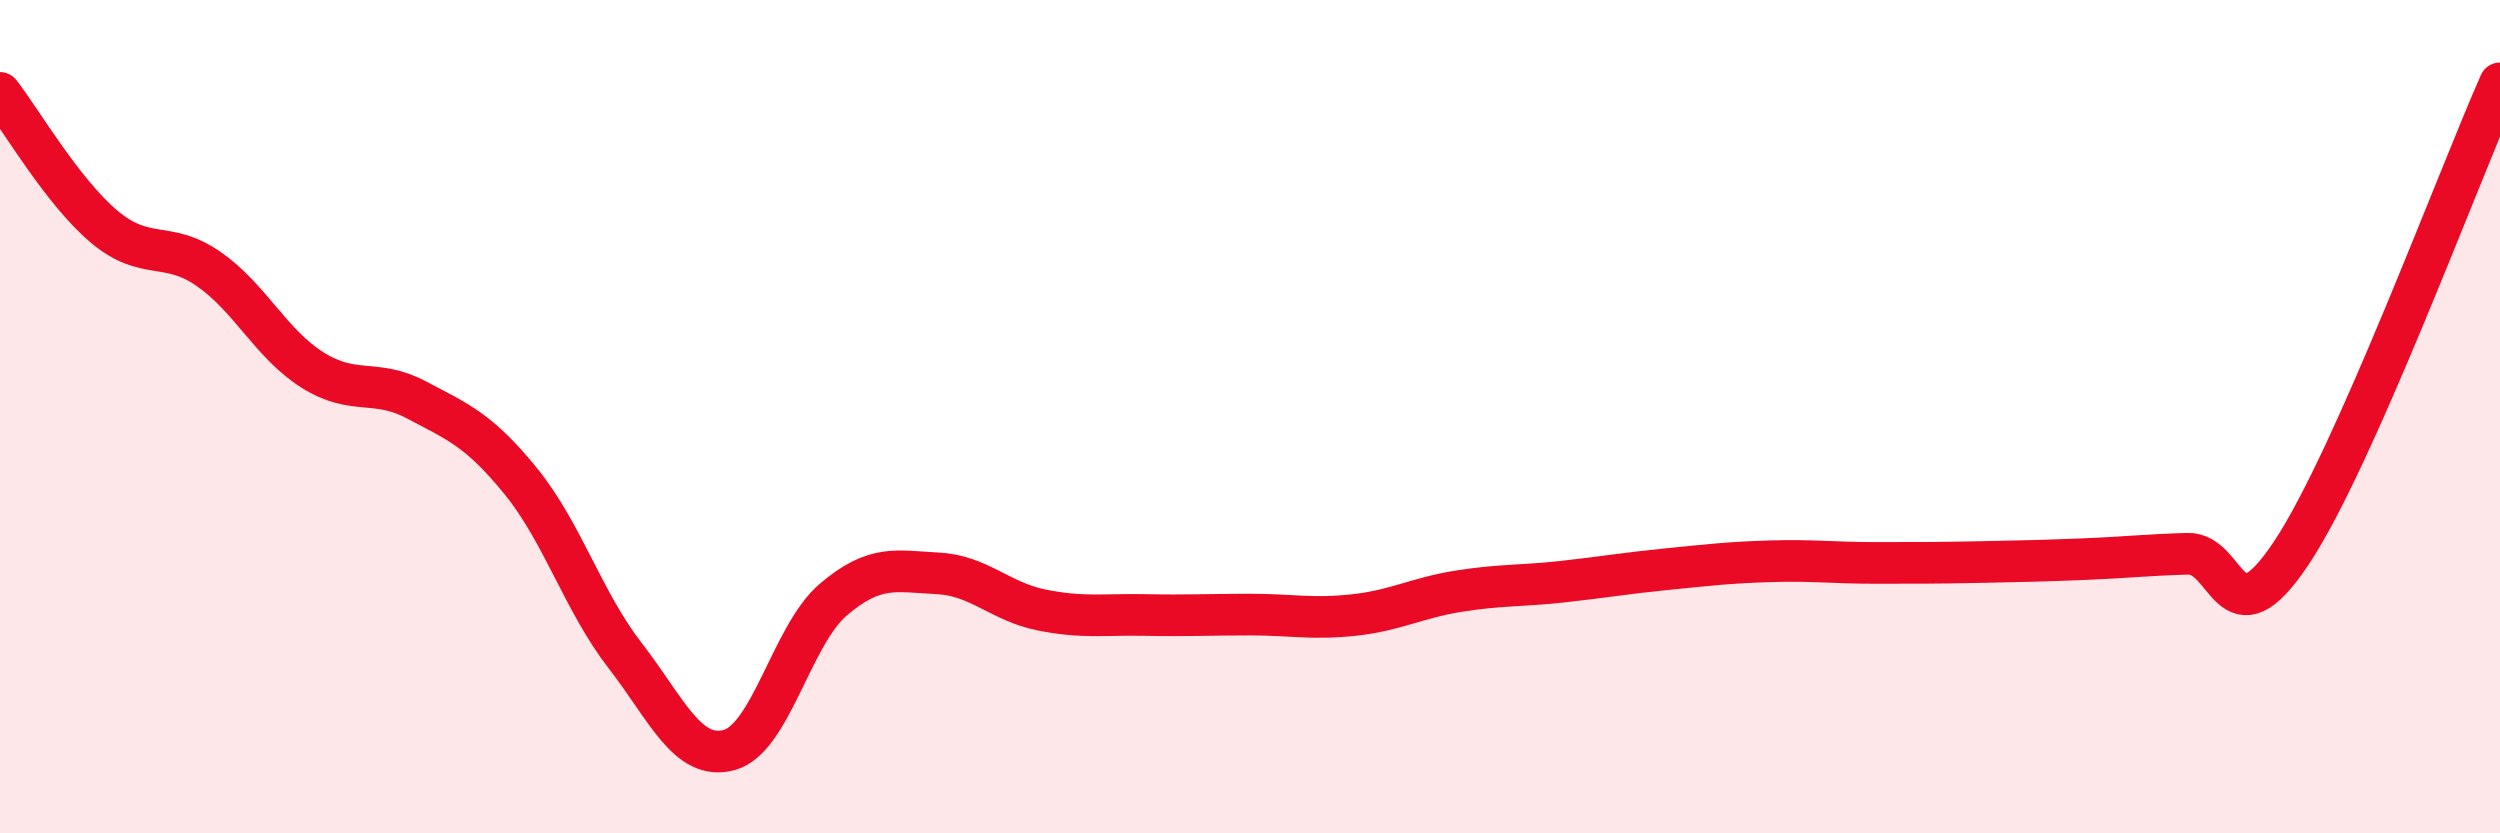 
    <svg width="60" height="20" viewBox="0 0 60 20" xmlns="http://www.w3.org/2000/svg">
      <path
        d="M 0,2.23 C 0.5,2.87 1.5,4.6 2.5,5.44 C 3.5,6.28 4,5.76 5,6.45 C 6,7.14 6.5,8.25 7.5,8.88 C 8.5,9.51 9,9.07 10,9.6 C 11,10.13 11.5,10.32 12.5,11.55 C 13.5,12.78 14,14.44 15,15.73 C 16,17.02 16.5,18.27 17.5,18 C 18.5,17.73 19,15.24 20,14.39 C 21,13.54 21.5,13.71 22.5,13.76 C 23.5,13.81 24,14.44 25,14.64 C 26,14.84 26.5,14.74 27.5,14.76 C 28.5,14.78 29,14.75 30,14.75 C 31,14.75 31.5,14.87 32.5,14.76 C 33.5,14.65 34,14.35 35,14.19 C 36,14.03 36.5,14.07 37.5,13.96 C 38.5,13.85 39,13.76 40,13.66 C 41,13.56 41.5,13.5 42.5,13.47 C 43.5,13.44 44,13.51 45,13.51 C 46,13.51 46.5,13.51 47.5,13.49 C 48.5,13.47 49,13.46 50,13.42 C 51,13.38 51.5,13.32 52.5,13.29 C 53.5,13.26 53.5,15.52 55,13.26 C 56.5,11 59,4.25 60,2L60 20L0 20Z"
        fill="#EB0A25"
        opacity="0.1"
        stroke-linecap="round"
        stroke-linejoin="round"
      />
      <path
        d="M 0,2.23 C 0.5,2.87 1.5,4.6 2.5,5.44 C 3.5,6.28 4,5.76 5,6.45 C 6,7.14 6.5,8.25 7.5,8.88 C 8.5,9.51 9,9.07 10,9.6 C 11,10.13 11.5,10.32 12.5,11.55 C 13.5,12.78 14,14.44 15,15.73 C 16,17.02 16.5,18.27 17.5,18 C 18.5,17.73 19,15.24 20,14.39 C 21,13.54 21.5,13.71 22.5,13.76 C 23.5,13.81 24,14.44 25,14.64 C 26,14.84 26.5,14.74 27.5,14.76 C 28.5,14.78 29,14.75 30,14.75 C 31,14.75 31.5,14.87 32.5,14.76 C 33.5,14.65 34,14.35 35,14.19 C 36,14.03 36.5,14.07 37.5,13.96 C 38.5,13.85 39,13.76 40,13.66 C 41,13.56 41.5,13.5 42.5,13.47 C 43.5,13.44 44,13.51 45,13.51 C 46,13.51 46.5,13.51 47.5,13.49 C 48.5,13.47 49,13.46 50,13.42 C 51,13.38 51.5,13.32 52.5,13.29 C 53.5,13.26 53.5,15.52 55,13.26 C 56.5,11 59,4.25 60,2"
        stroke="#EB0A25"
        stroke-width="1"
        fill="none"
        stroke-linecap="round"
        stroke-linejoin="round"
      />
    </svg>
  